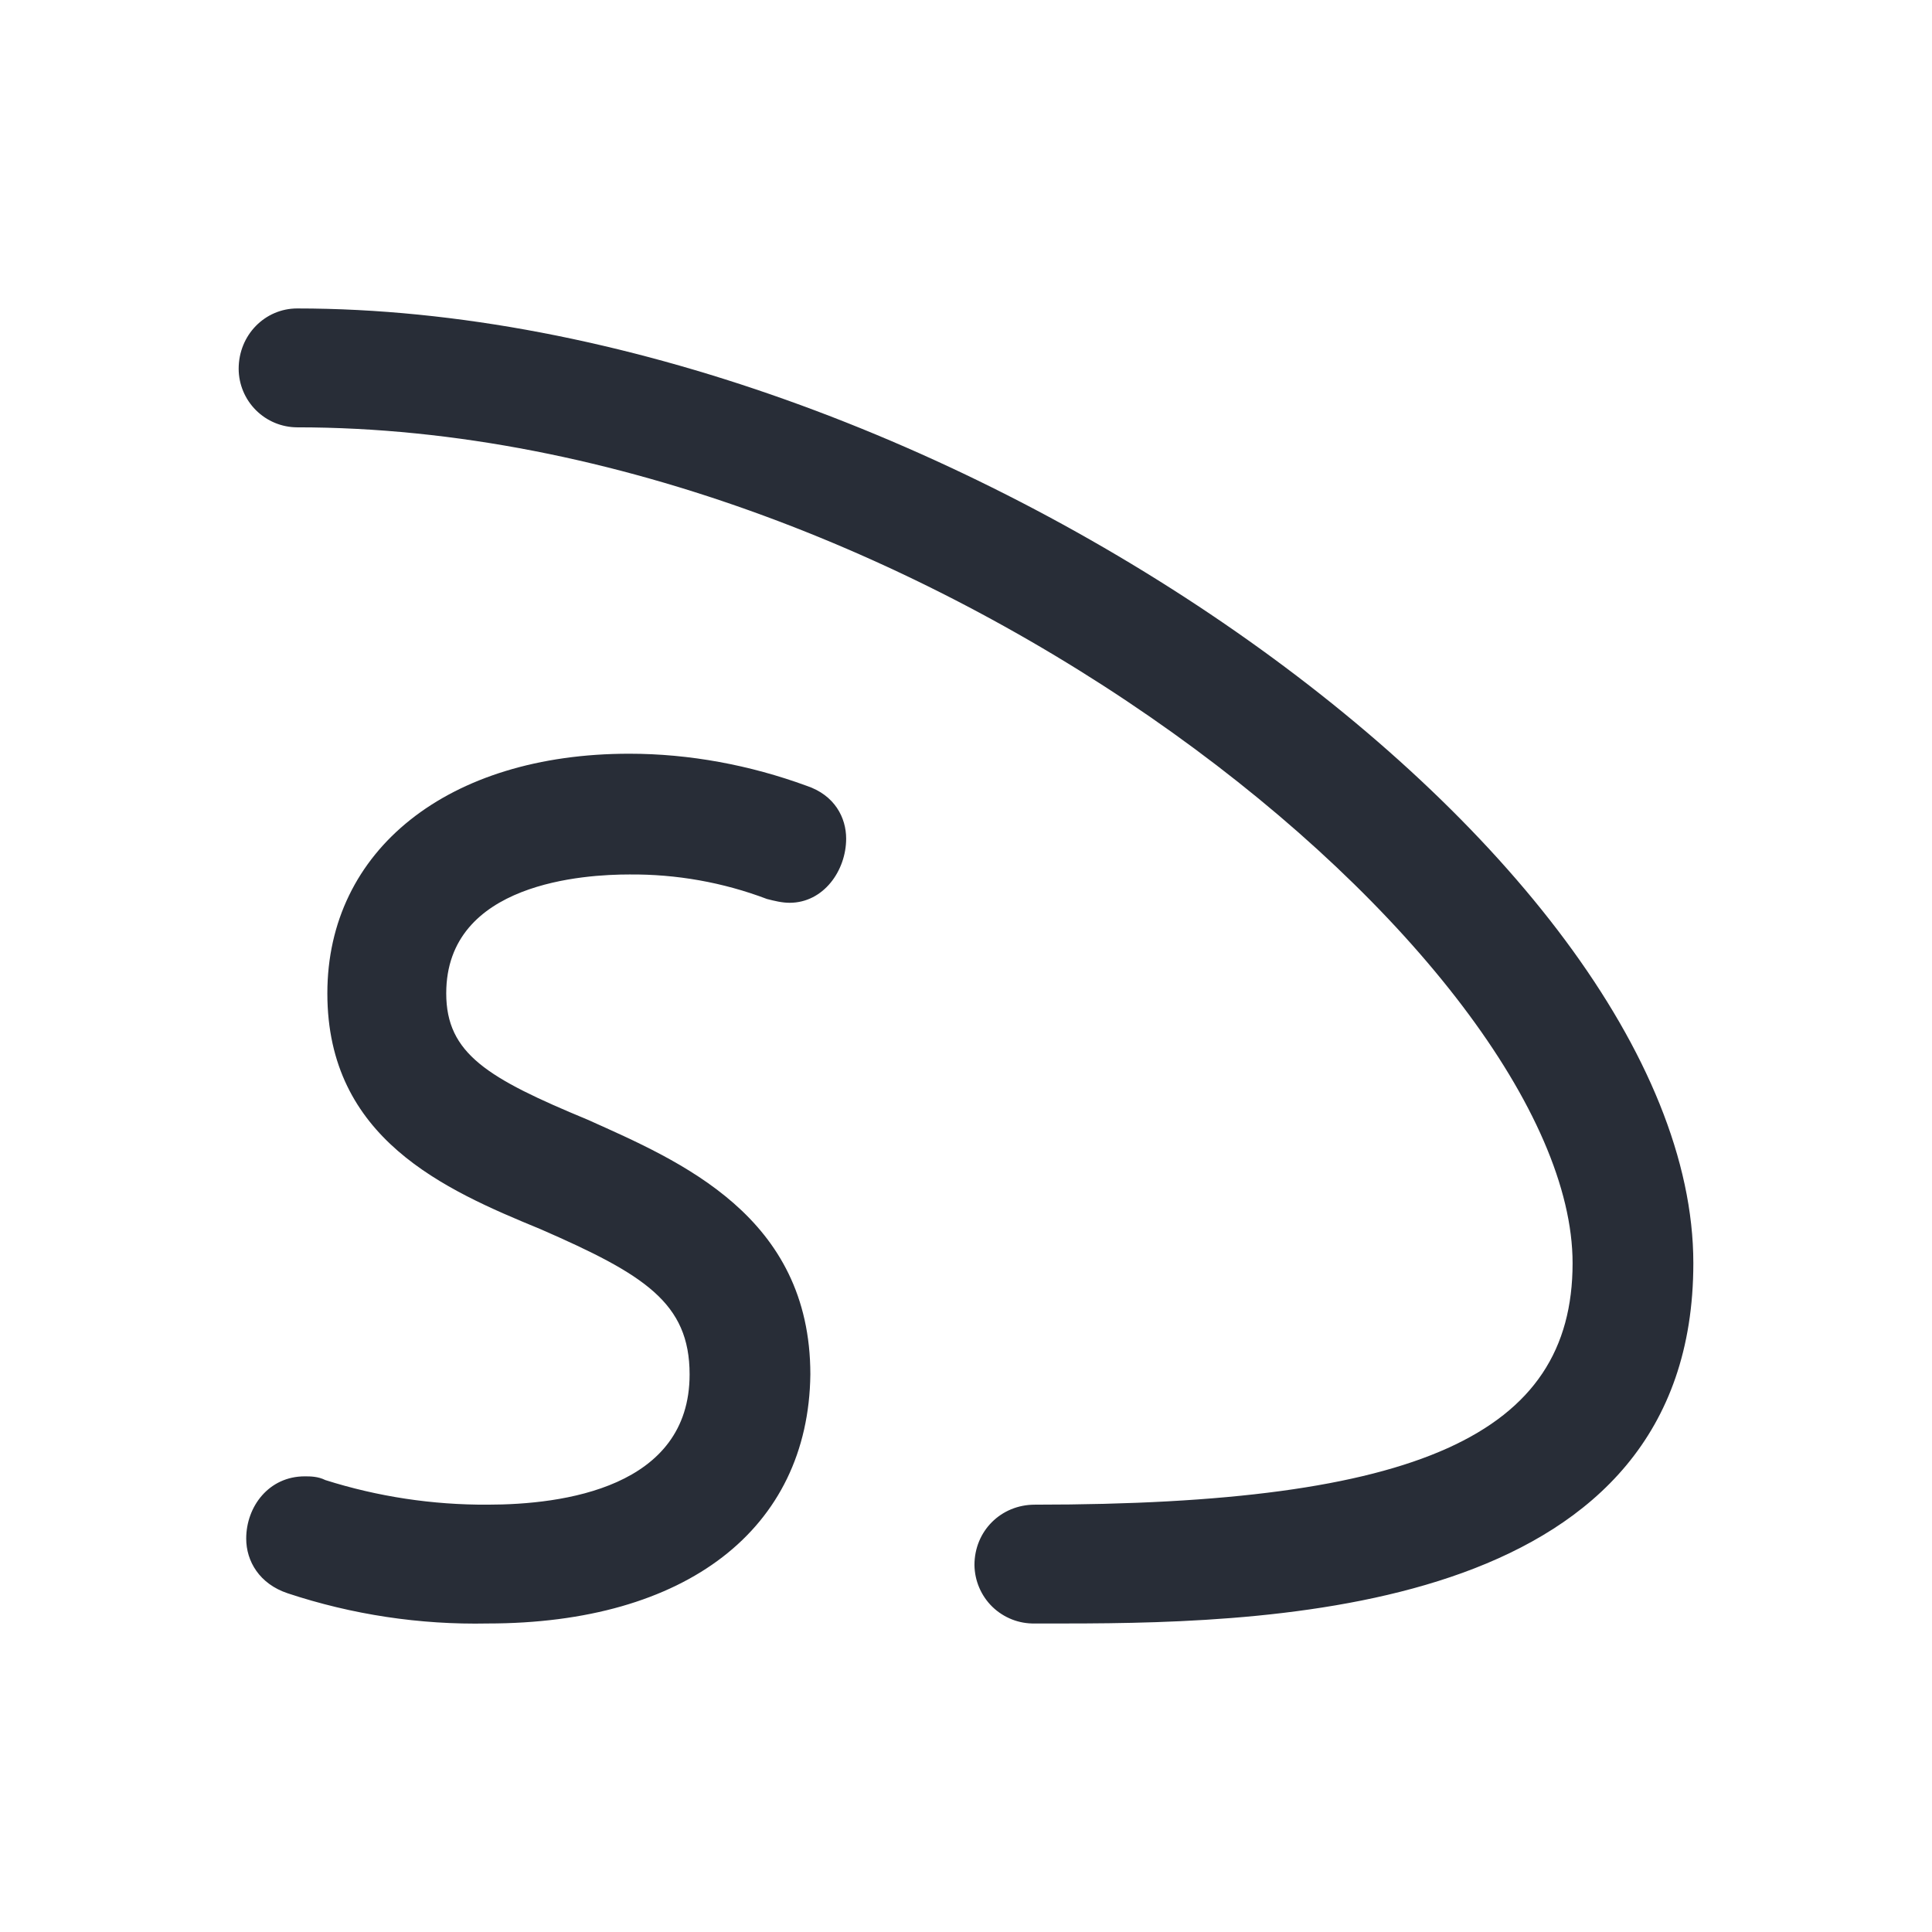 <svg width="32" height="32" viewBox="0 0 32 32" fill="none" xmlns="http://www.w3.org/2000/svg">
<path fill-rule="evenodd" clip-rule="evenodd" d="M3.953 6.109C3.953 5.546 4.391 5.109 4.922 5.109C15.547 5.109 28.047 14.109 28.047 20.922C28.047 26.64 21.328 26.89 17.64 26.89H17.14C17.011 26.893 16.882 26.87 16.762 26.823C16.641 26.775 16.531 26.705 16.438 26.615C16.345 26.525 16.271 26.417 16.22 26.298C16.169 26.18 16.142 26.052 16.14 25.922C16.14 25.359 16.578 24.922 17.14 24.922C23.484 24.922 26.047 23.765 26.047 20.922C26.047 15.952 15.422 7.078 4.922 7.078C4.665 7.077 4.42 6.975 4.238 6.793C4.057 6.612 3.954 6.366 3.953 6.109ZM4.078 25.484C4.078 24.953 4.453 24.453 5.047 24.453C5.14 24.453 5.265 24.453 5.39 24.515C6.259 24.79 7.166 24.927 8.078 24.922C9.328 24.922 11.422 24.64 11.422 22.765C11.422 21.578 10.672 21.109 8.953 20.359C7.359 19.703 5.422 18.859 5.422 16.453C5.422 14.078 7.422 12.484 10.422 12.484C11.422 12.484 12.422 12.672 13.359 13.015C13.828 13.171 14.015 13.546 14.015 13.89C14.015 14.421 13.64 14.953 13.078 14.953C12.953 14.953 12.828 14.922 12.703 14.89C11.975 14.614 11.201 14.477 10.422 14.484C9.703 14.484 7.391 14.609 7.391 16.453C7.391 17.453 8.078 17.859 9.734 18.546C11.265 19.234 13.422 20.14 13.422 22.766C13.391 25.328 11.359 26.89 8.078 26.89C6.953 26.913 5.833 26.744 4.765 26.39C4.297 26.234 4.078 25.859 4.078 25.484Z" fill="#282D37"/>
</svg>
